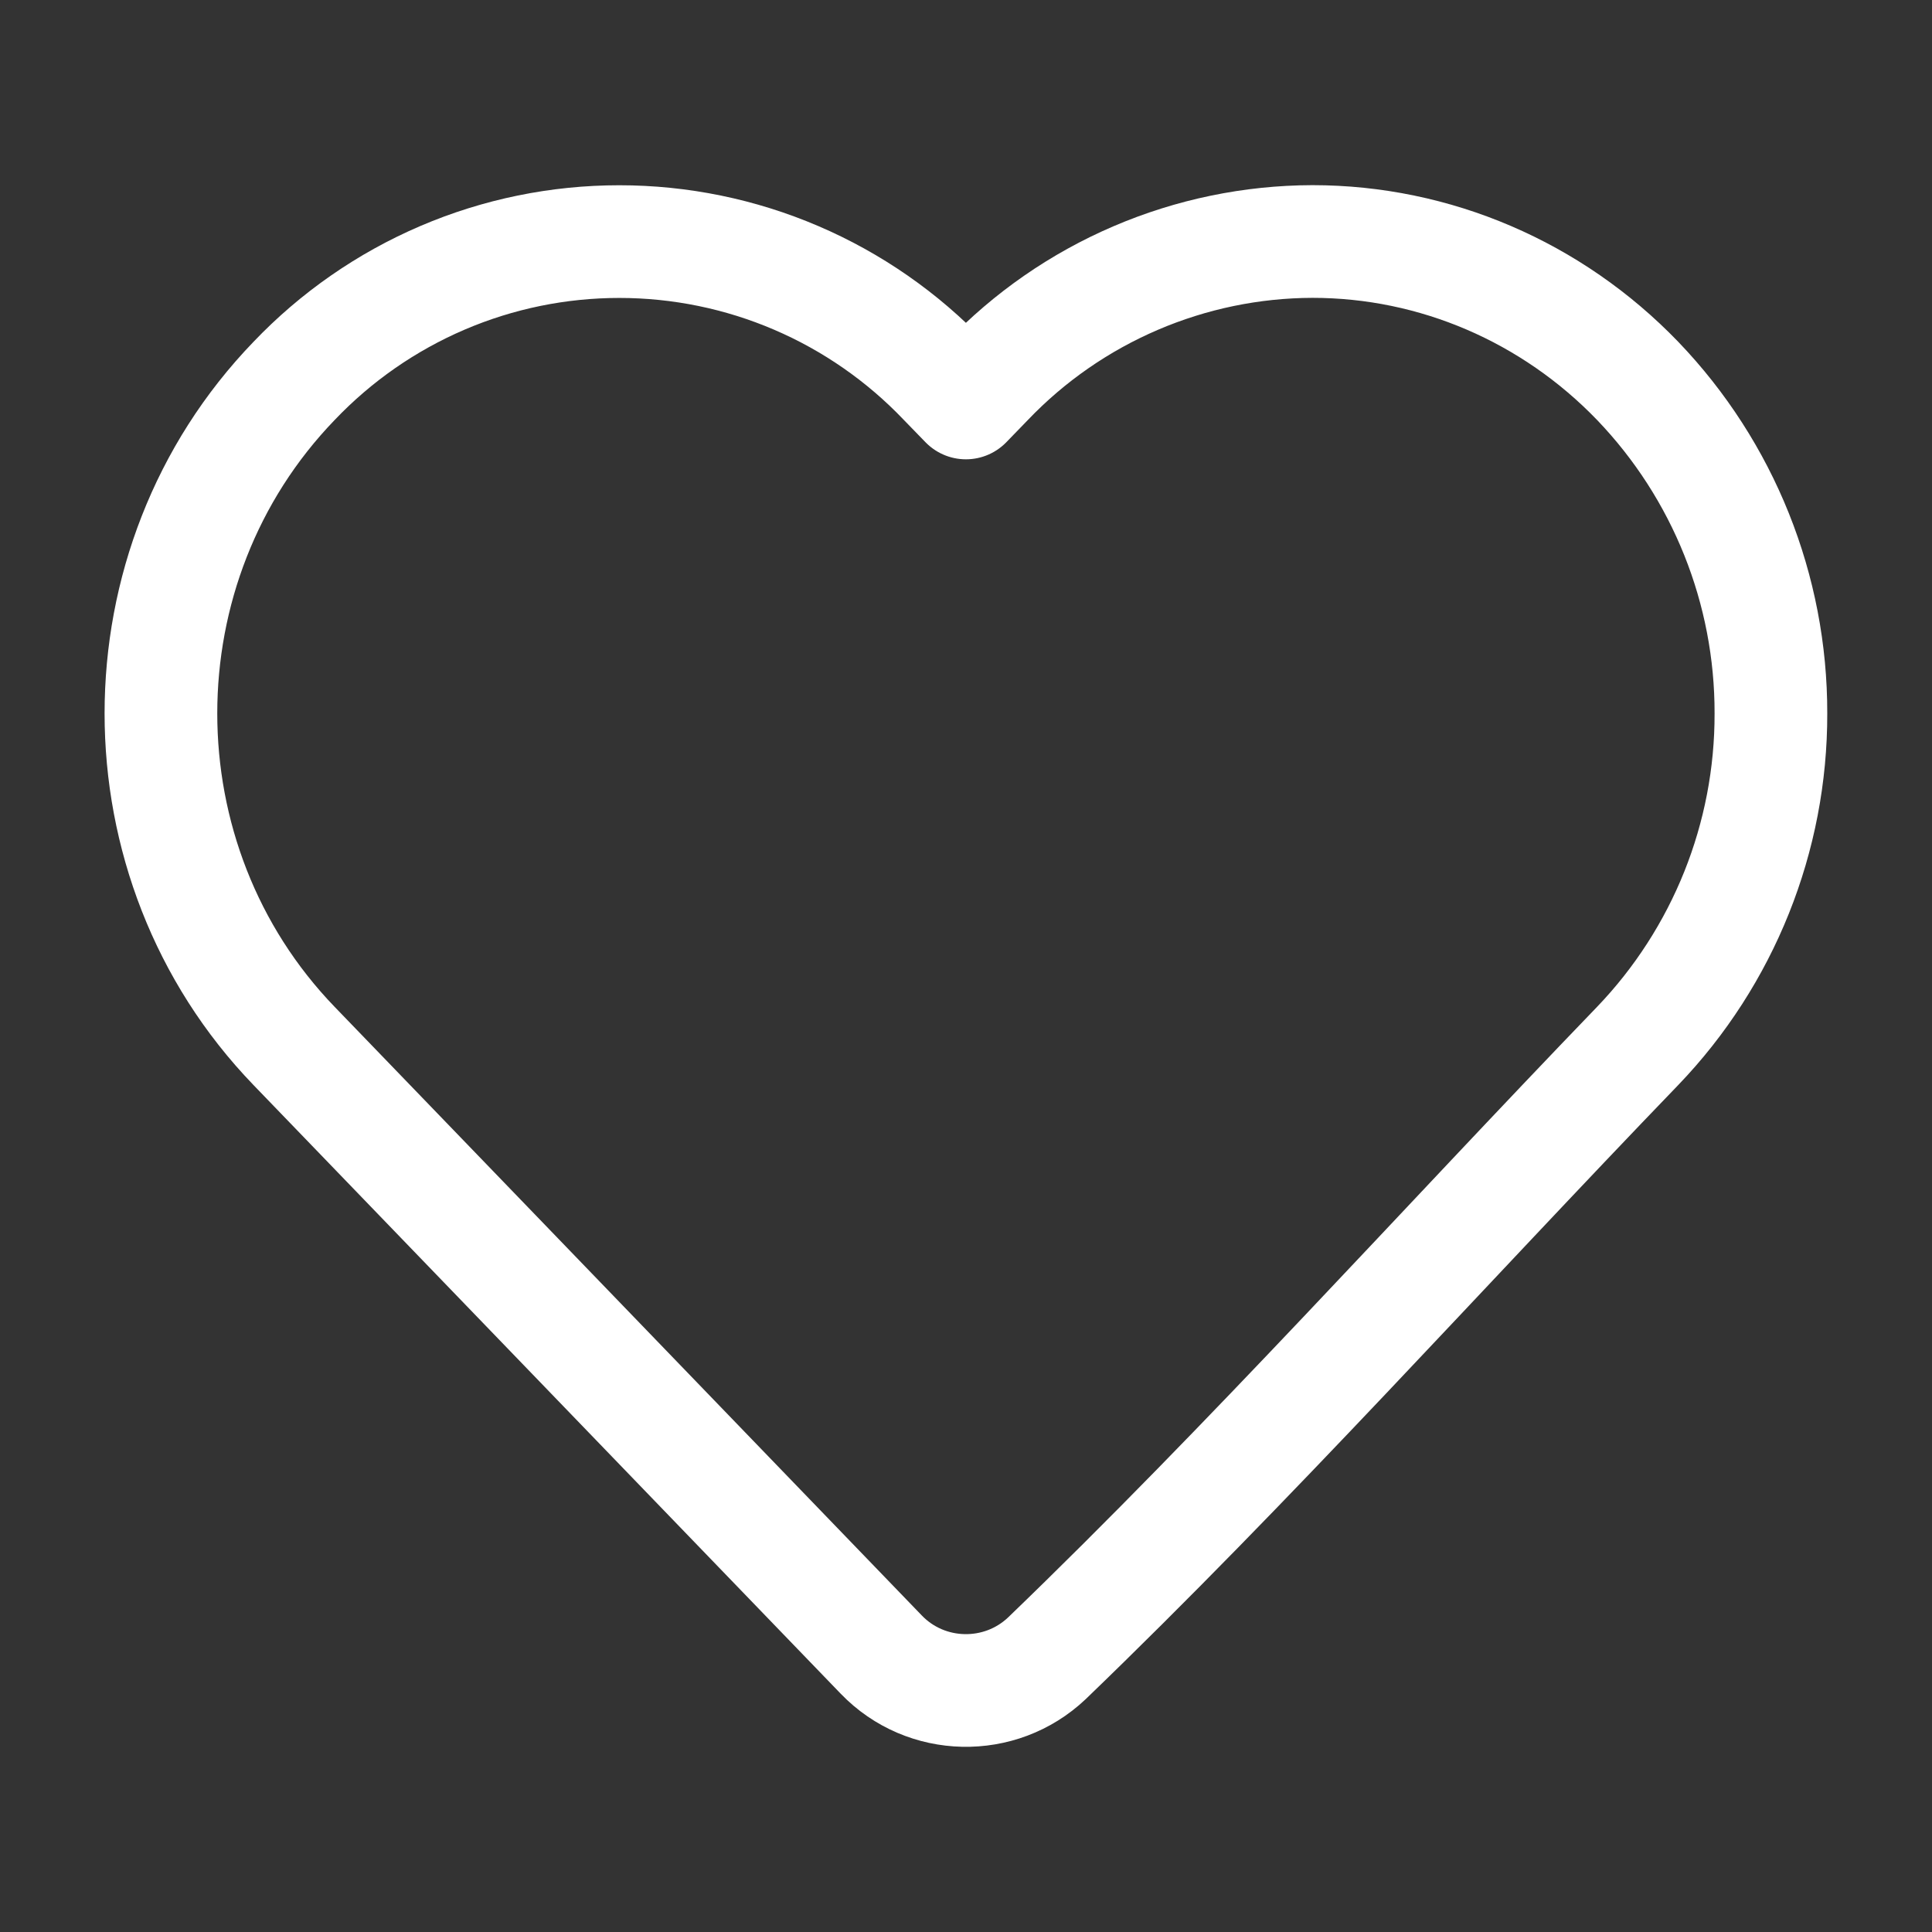<svg width="40" height="40" viewBox="0 0 40 40" fill="none" xmlns="http://www.w3.org/2000/svg">
<rect x="0" y="0" width="40" height="40" fill="#333333" stroke="none"/>
<path d="M36.665 14.77C36.671 17.335 35.683 19.802 33.908 21.653C29.84 25.872 25.893 30.27 21.675 34.333C20.707 35.25 19.172 35.217 18.247 34.258L6.088 21.655C2.413 17.845 2.413 11.695 6.088 7.887C6.957 6.975 8.002 6.249 9.159 5.753C10.316 5.257 11.562 5.002 12.822 5.002C14.081 5.002 15.327 5.257 16.484 5.753C17.642 6.249 18.686 6.975 19.555 7.887L19.998 8.343L20.44 7.887C21.31 6.977 22.355 6.253 23.512 5.757C24.669 5.261 25.914 5.003 27.173 5C29.707 5 32.128 6.04 33.907 7.887C35.682 9.738 36.67 12.205 36.665 14.77Z" stroke="white" stroke-width="2.333" stroke-linejoin="round"/>
</svg>
